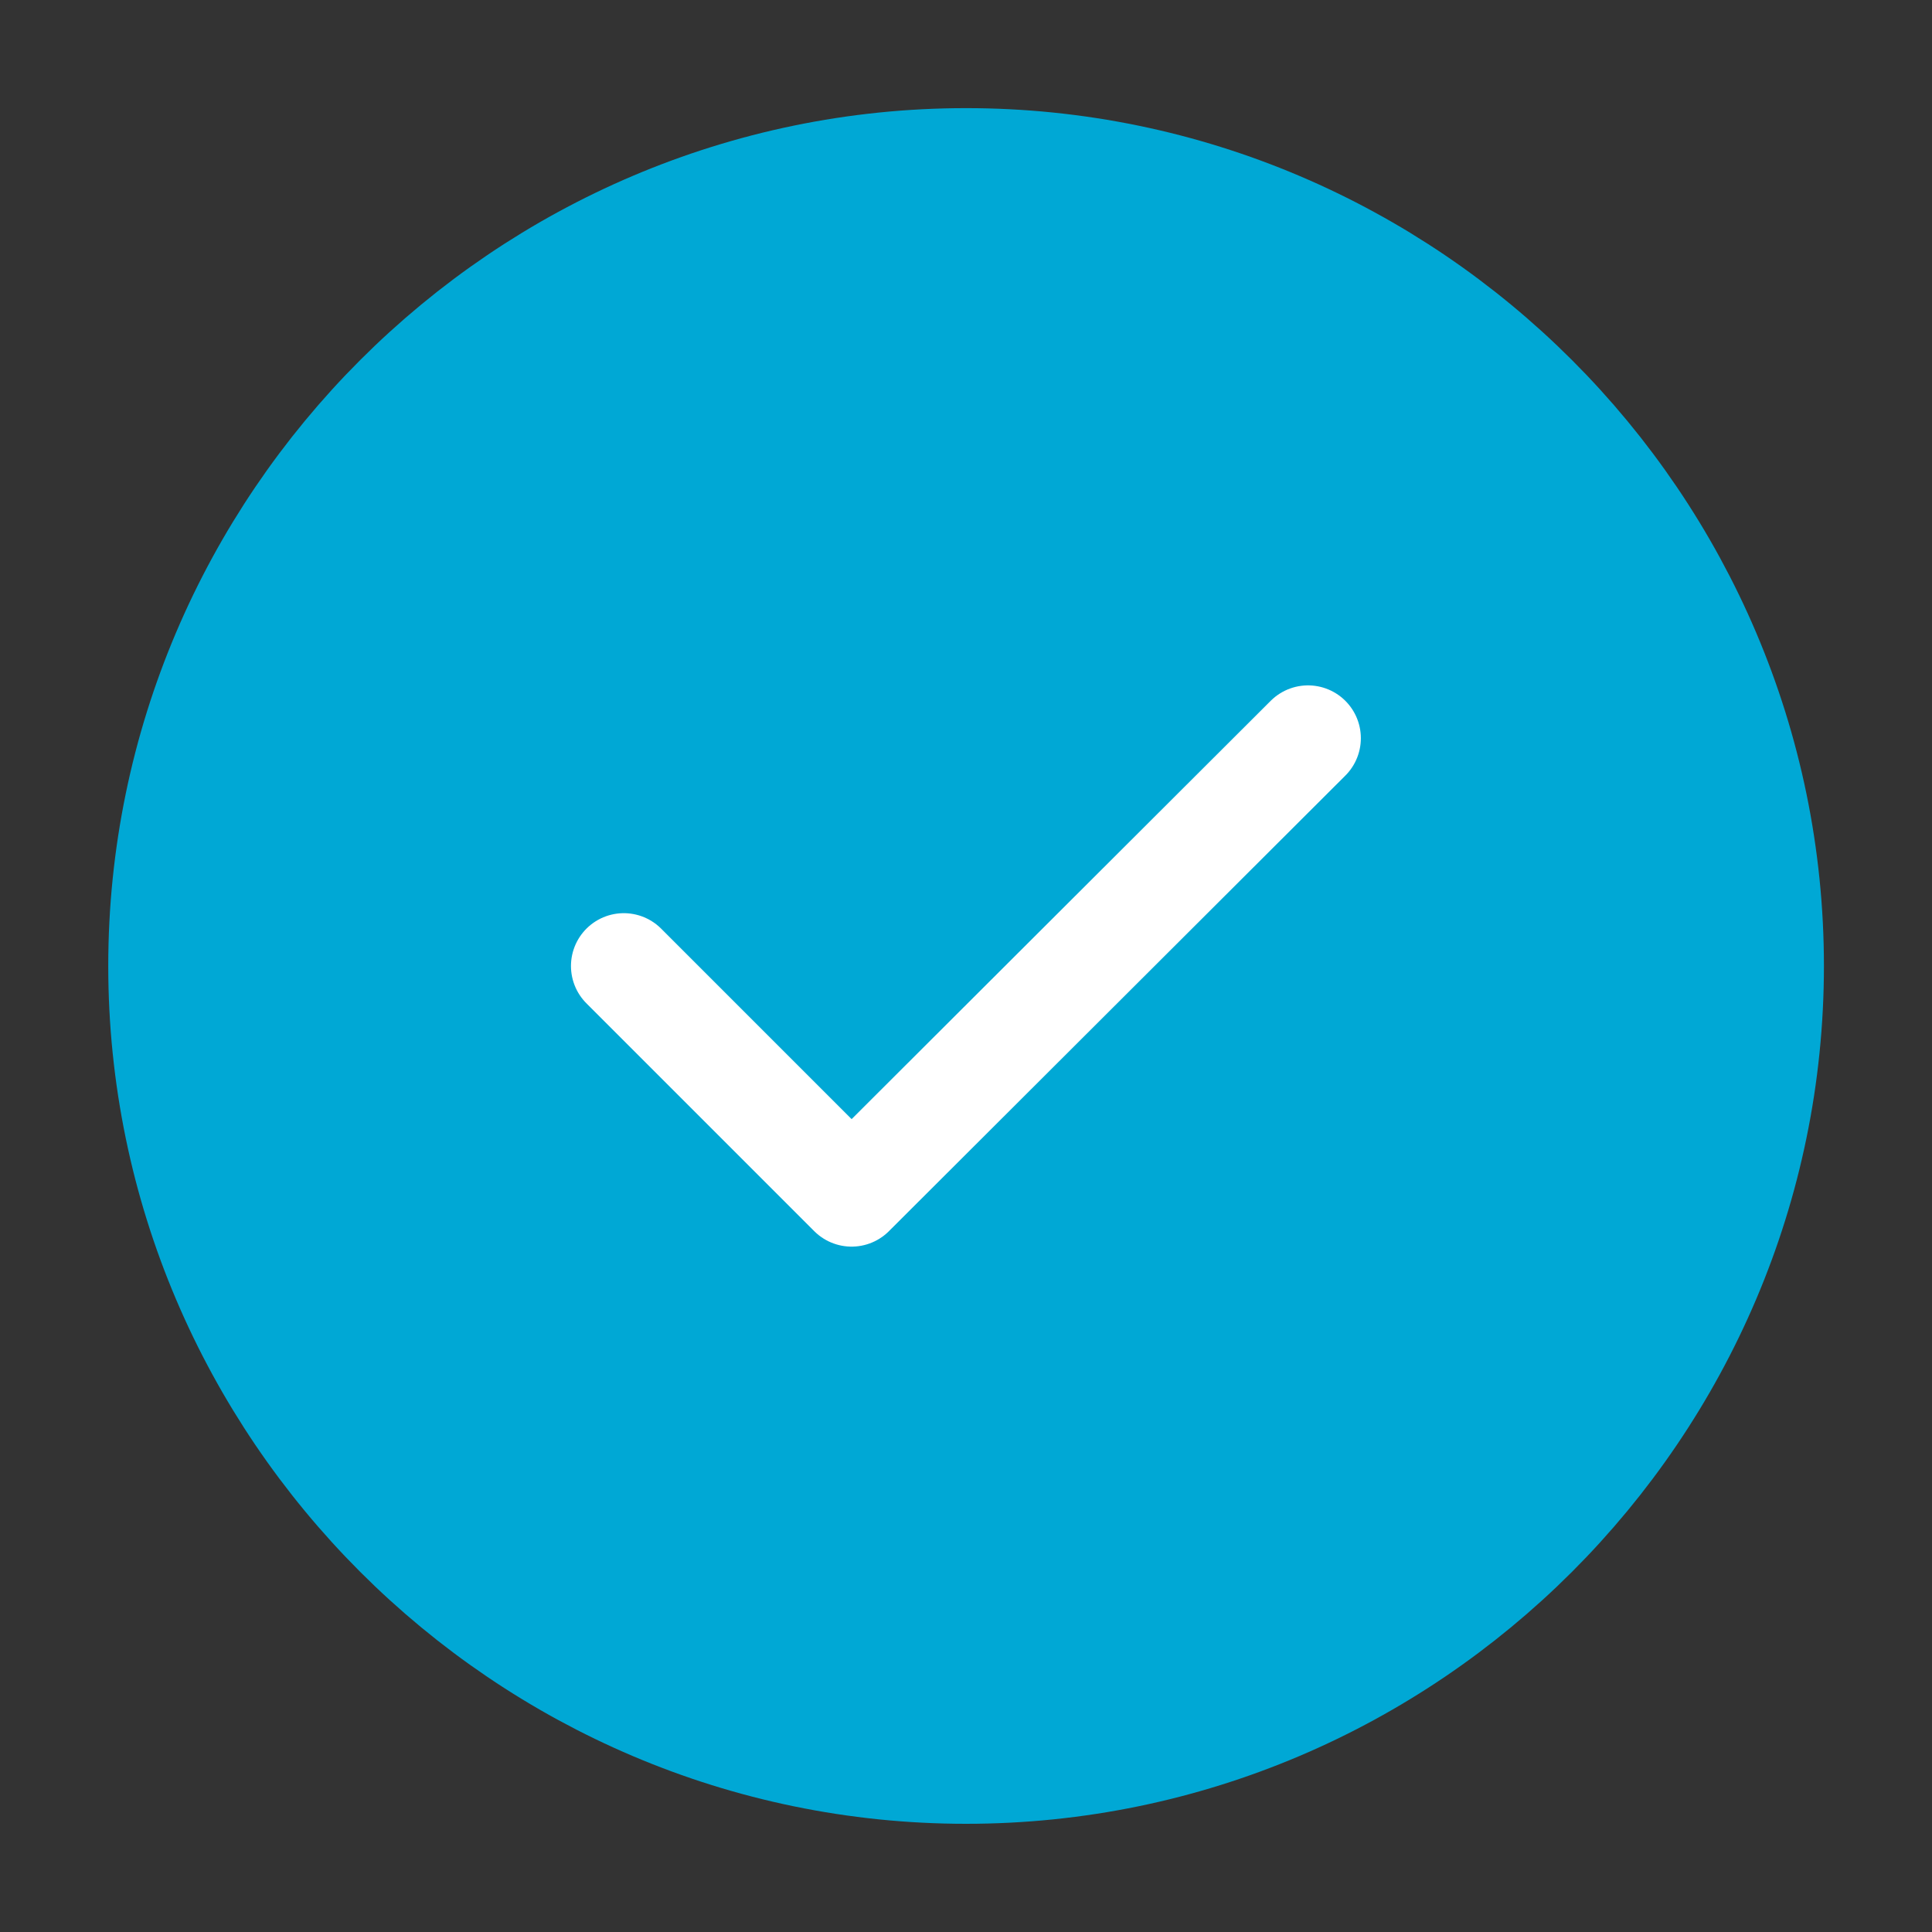 <svg width="32" height="32" viewBox="0 0 32 32" fill="none" xmlns="http://www.w3.org/2000/svg">
<rect x="0" y="0" width="32" height="32" fill="#333333" stroke="none"/>
<path d="M16.001 29.333C23.335 29.333 29.335 23.333 29.335 15.999C29.335 8.666 23.335 2.666 16.001 2.666C8.668 2.666 2.668 8.666 2.668 15.999C2.668 23.333 8.668 29.333 16.001 29.333Z" fill="#00A8D5" stroke="#00A8D5" stroke-width="1.75" stroke-linecap="round" stroke-linejoin="round"/>
<path d="M10.332 16L14.105 19.773L21.665 12.227" stroke="white" stroke-width="1.75" stroke-linecap="round" stroke-linejoin="round"/>
</svg>

